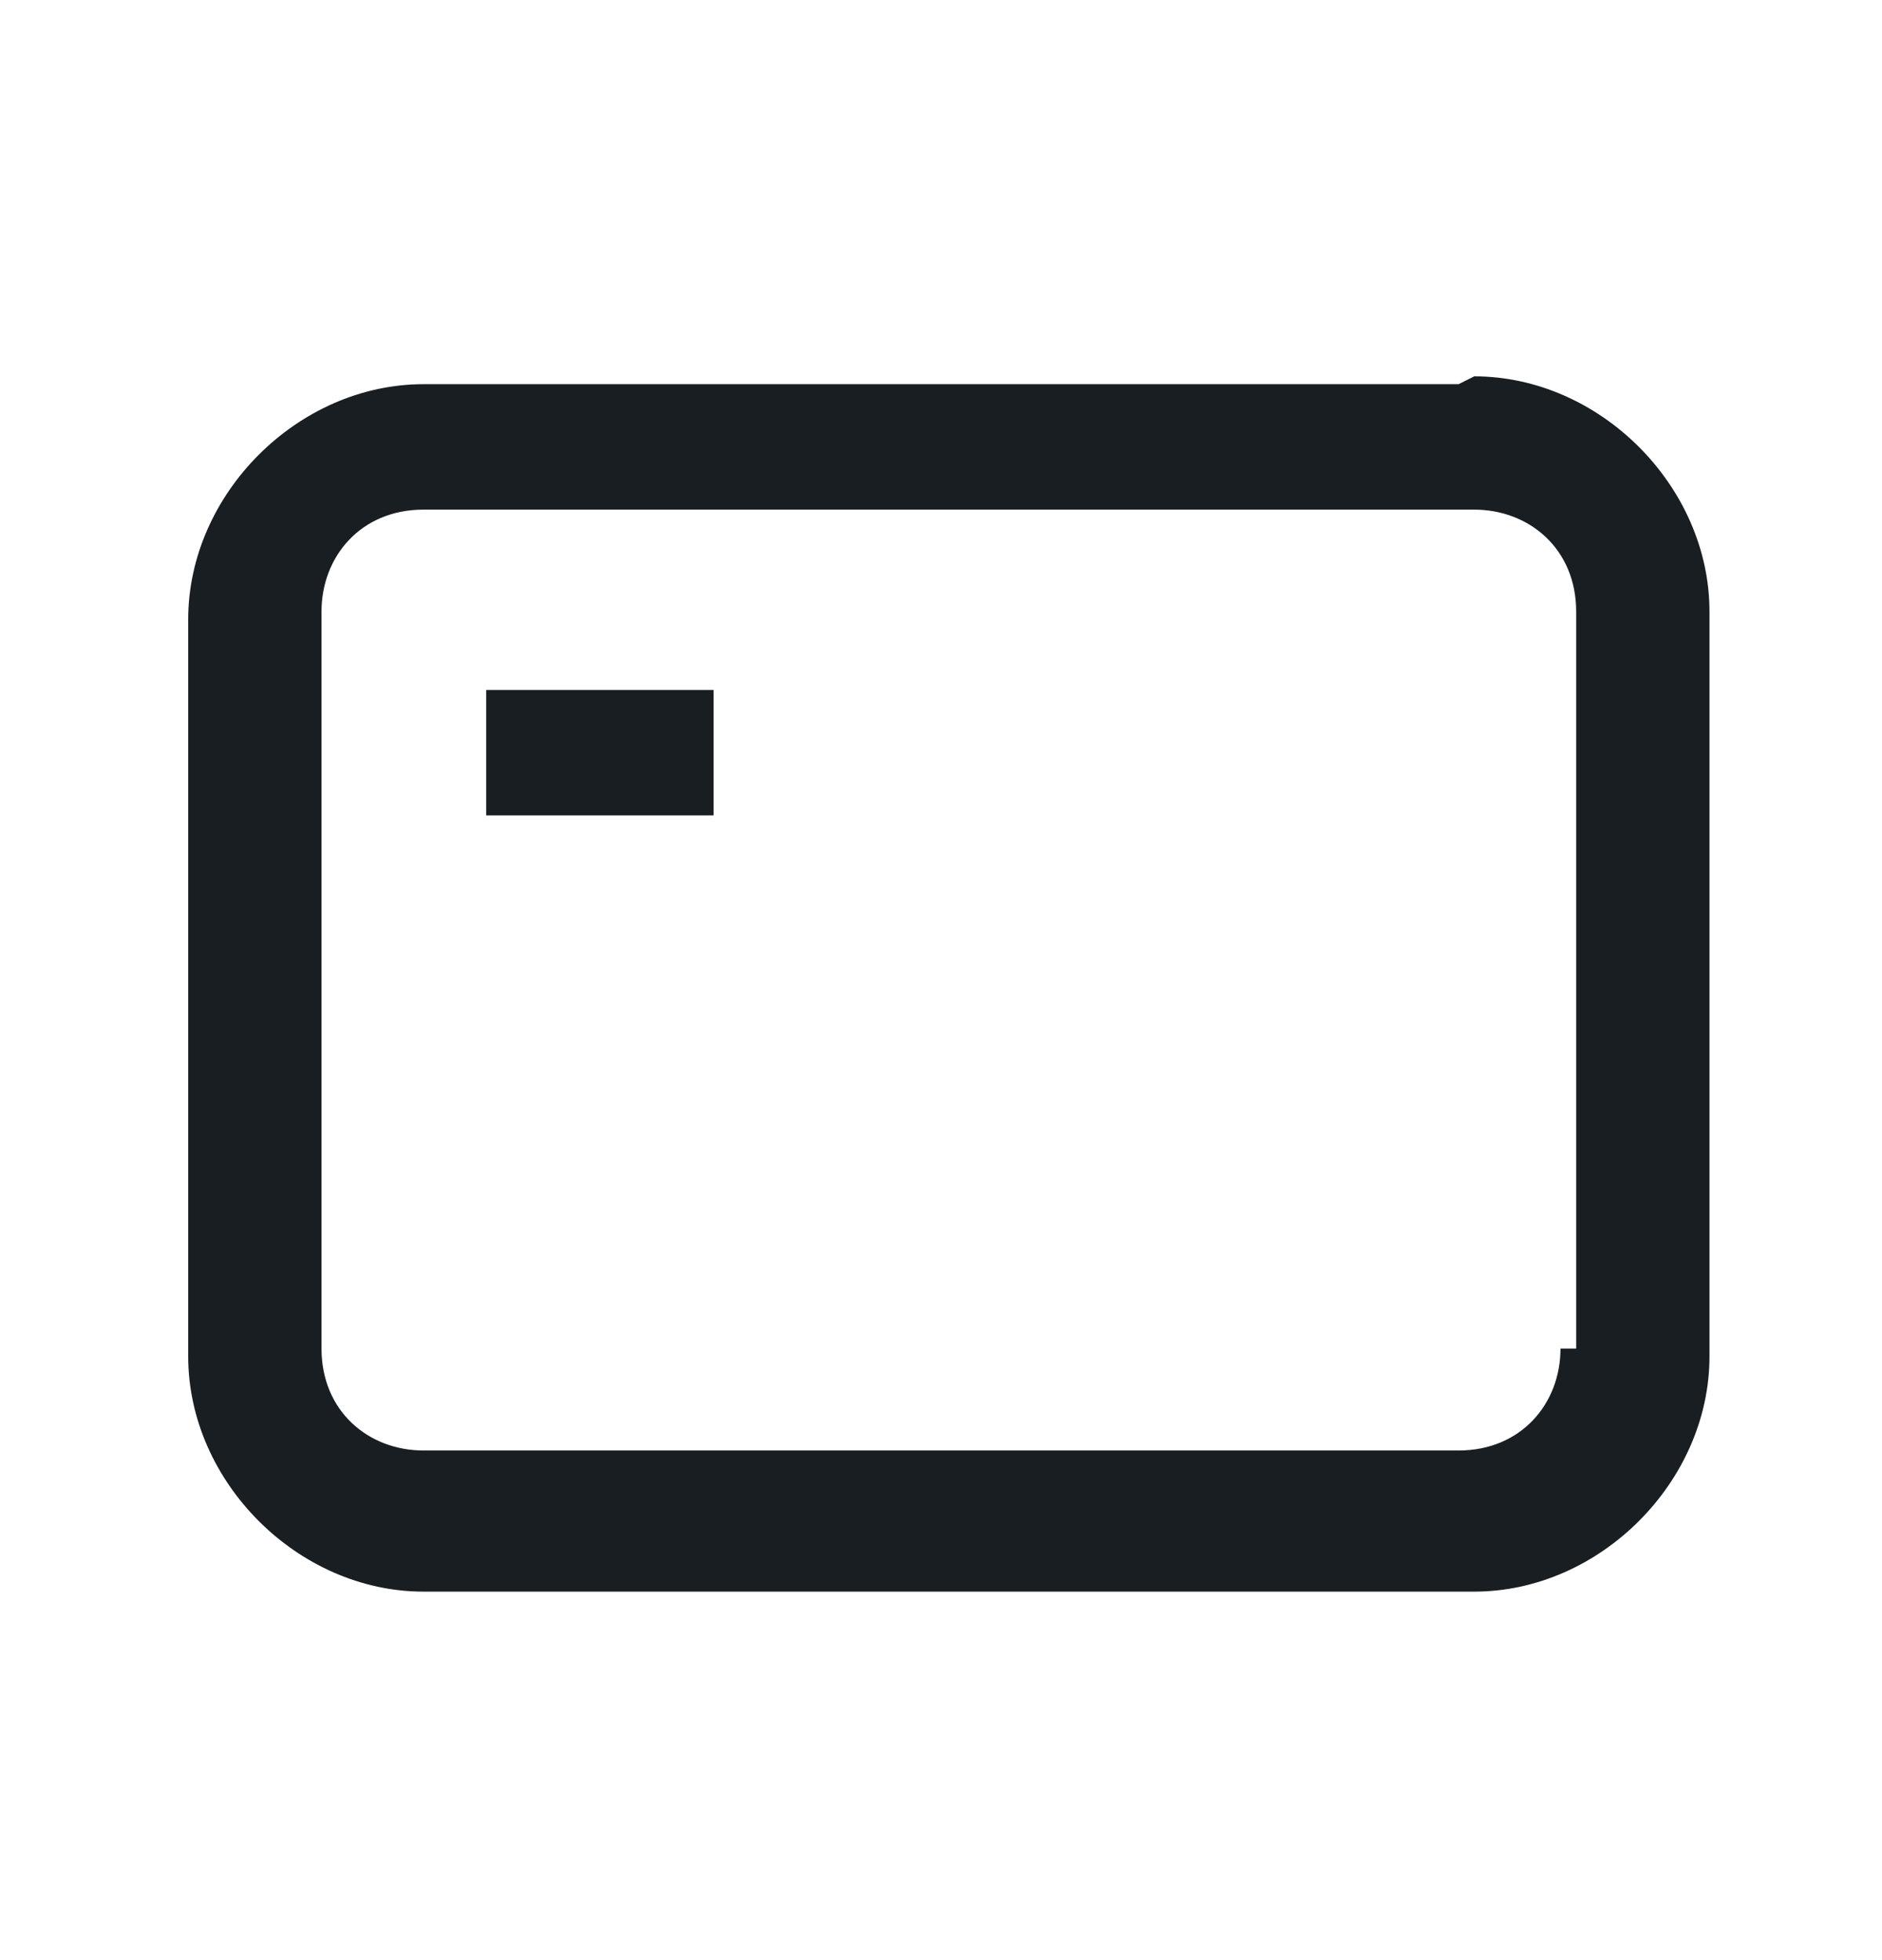 <?xml version="1.0" encoding="UTF-8"?>
<svg id="Capa_1" xmlns="http://www.w3.org/2000/svg" version="1.1" viewBox="0 0 24 25">
  <!-- Generator: Adobe Illustrator 29.1.0, SVG Export Plug-In . SVG Version: 2.1.0 Build 142)  -->
  <defs>
    <style>
      .st0 {
        fill: #191e23;
        fill-rule: evenodd;
      }
    </style>
  </defs>
  <path class="st0" d="M18.6,4.9H5.4c-1.6,0-3,1.4-3,3v9.4c0,1.6,1.4,3,3,3h13.4c1.6,0,3-1.4,3-3V7.8c0-1.6-1.4-3-3-3h0ZM19.9,17.2c0,.7-.5,1.3-1.3,1.3H5.4c-.7,0-1.3-.5-1.3-1.3V7.8c0-.7.5-1.3,1.3-1.3h13.4c.7,0,1.3.5,1.3,1.3v9.4h0ZM6.2,8.8h2.9v1.6h-2.9s0-1.6,0-1.6Z"/>
</svg>